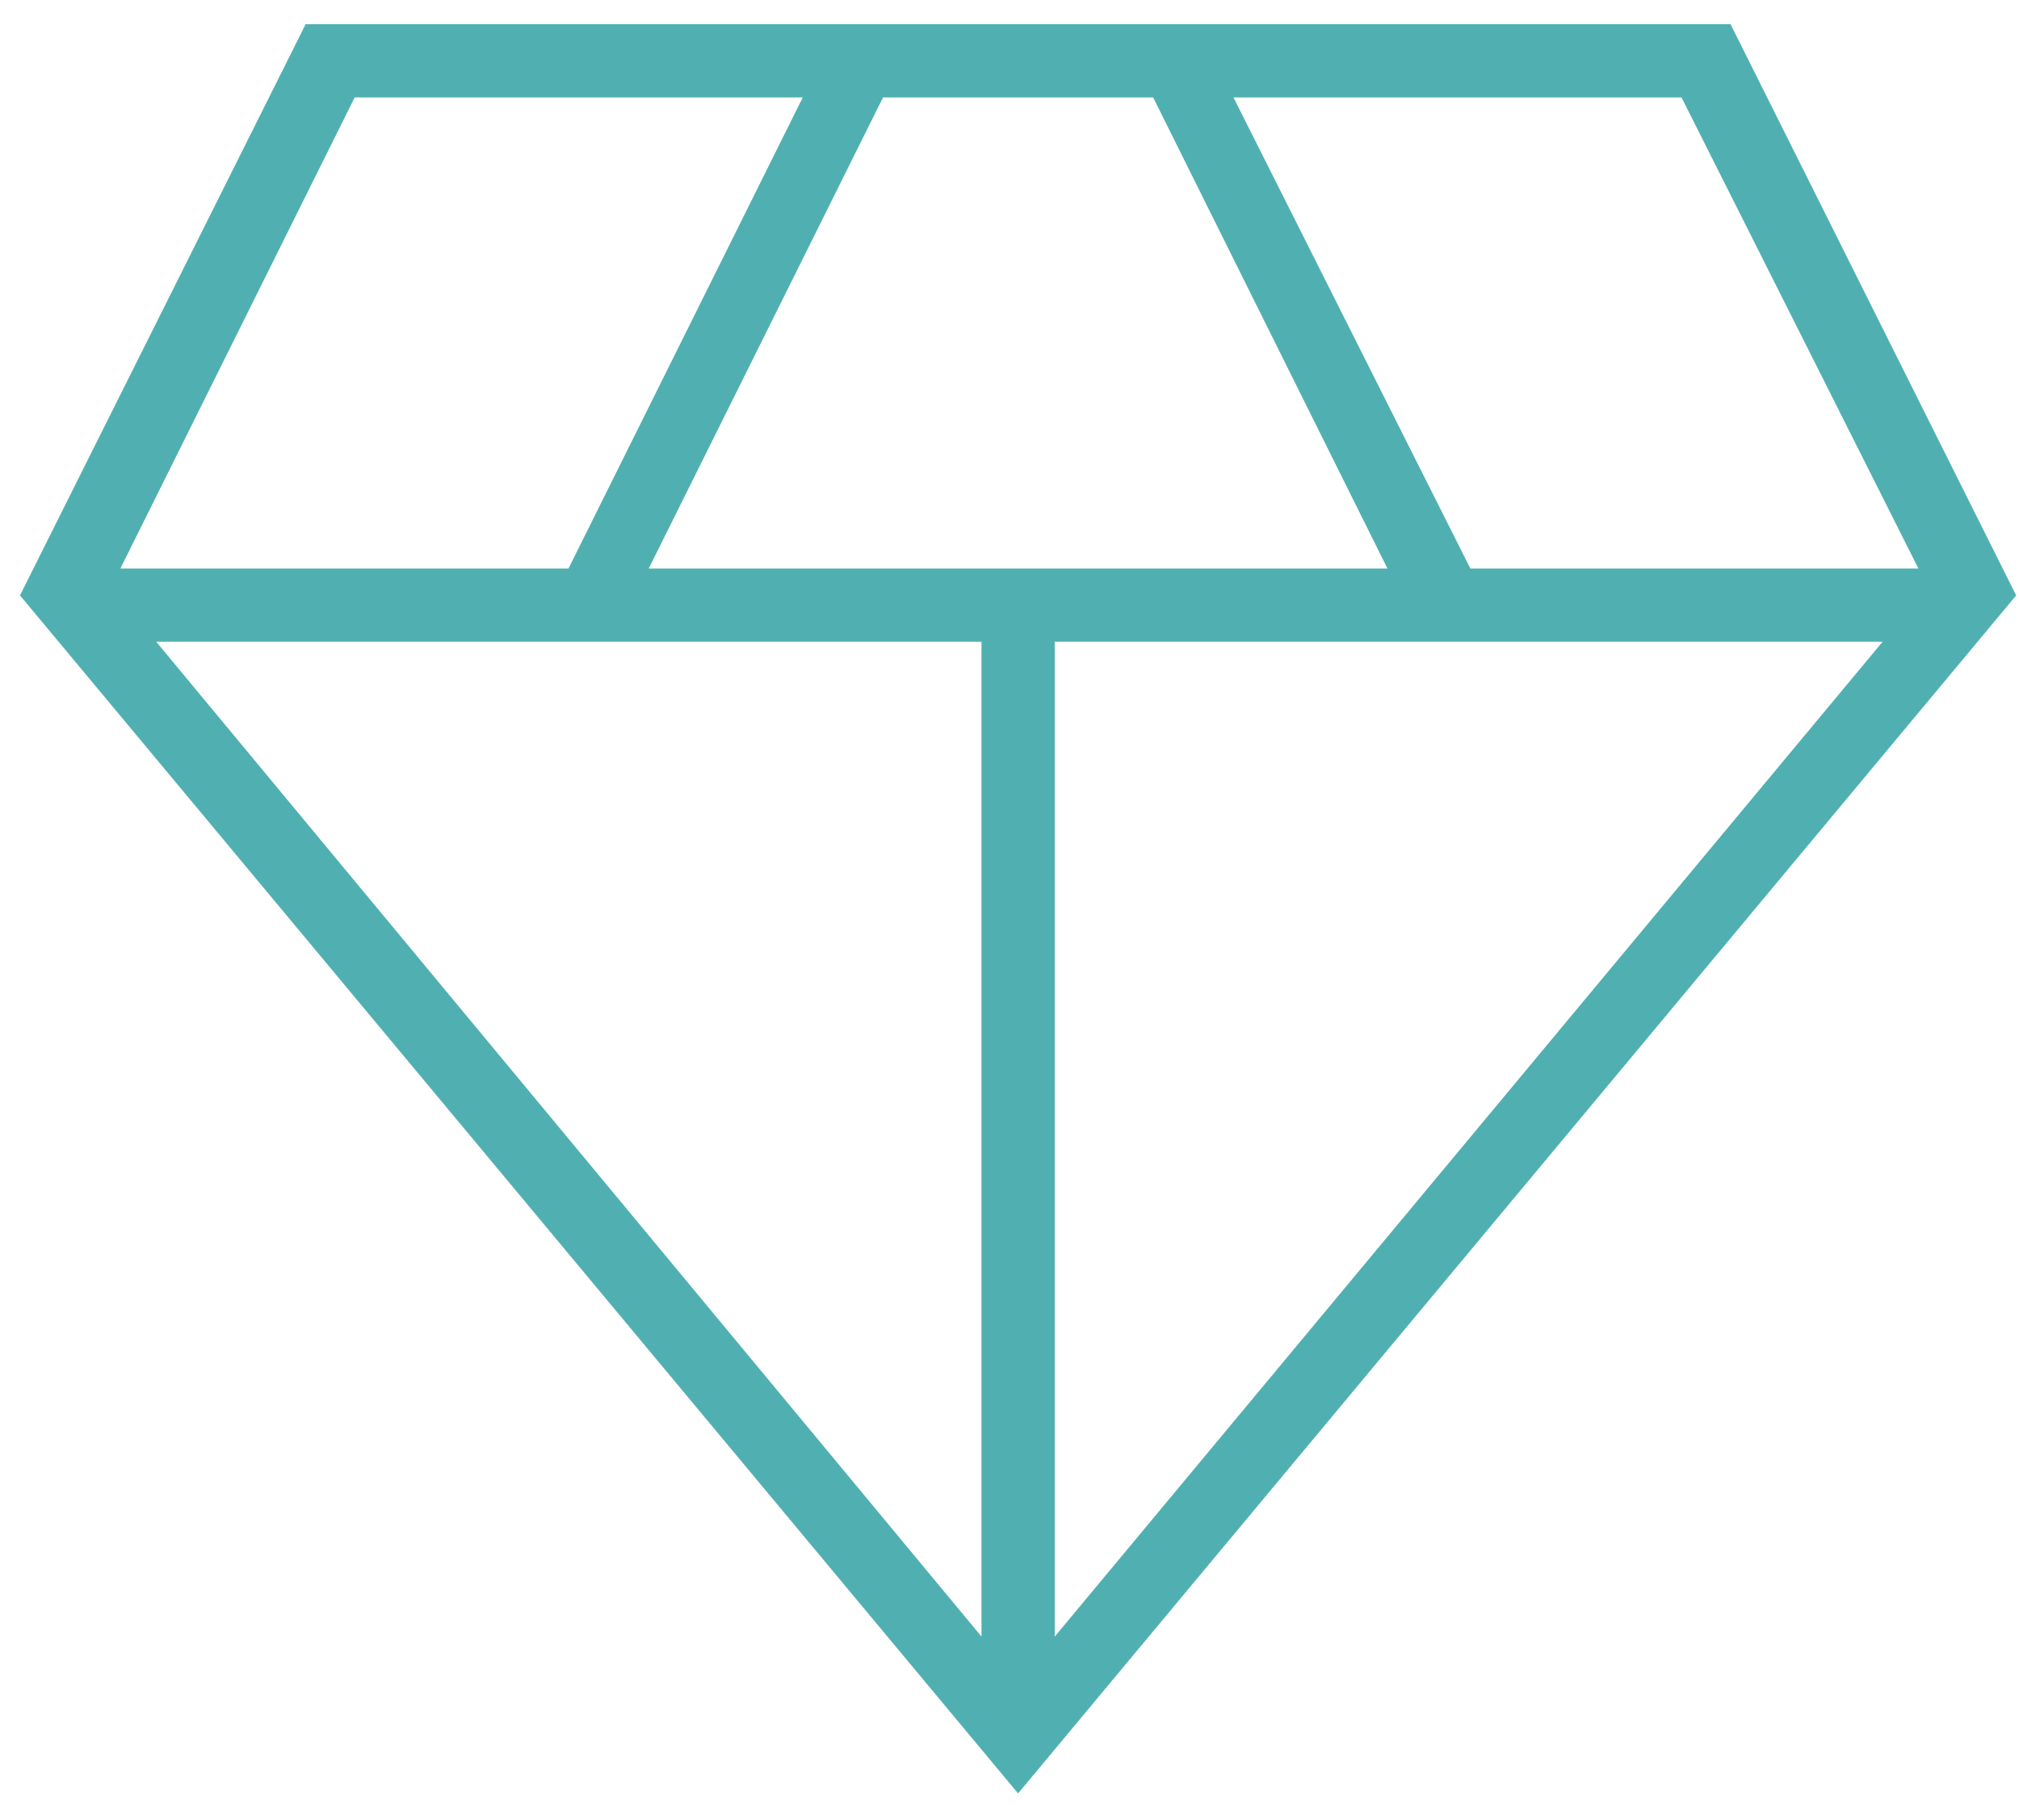 <?xml version="1.0" encoding="UTF-8"?>
<svg xmlns="http://www.w3.org/2000/svg" width="71" height="64" viewBox="0 0 71 64" fill="none">
  <path d="M35.802 62.688L1 20.907L10.903 1.101H60.701L70.604 20.907L35.802 62.688ZM22.409 20.247H49.195L40.706 3.176H30.898L22.409 20.247ZM34.765 58.255V22.321H4.961L34.765 58.255ZM36.84 58.255L66.737 22.321H36.84V58.255ZM51.553 20.247H67.869L59.286 3.176H42.97L51.553 20.247ZM3.829 20.247H20.146L28.634 3.176H12.318L3.829 20.247Z" fill="#50B0B1" stroke="#50B0B1" stroke-width="0.5"></path>
</svg>
